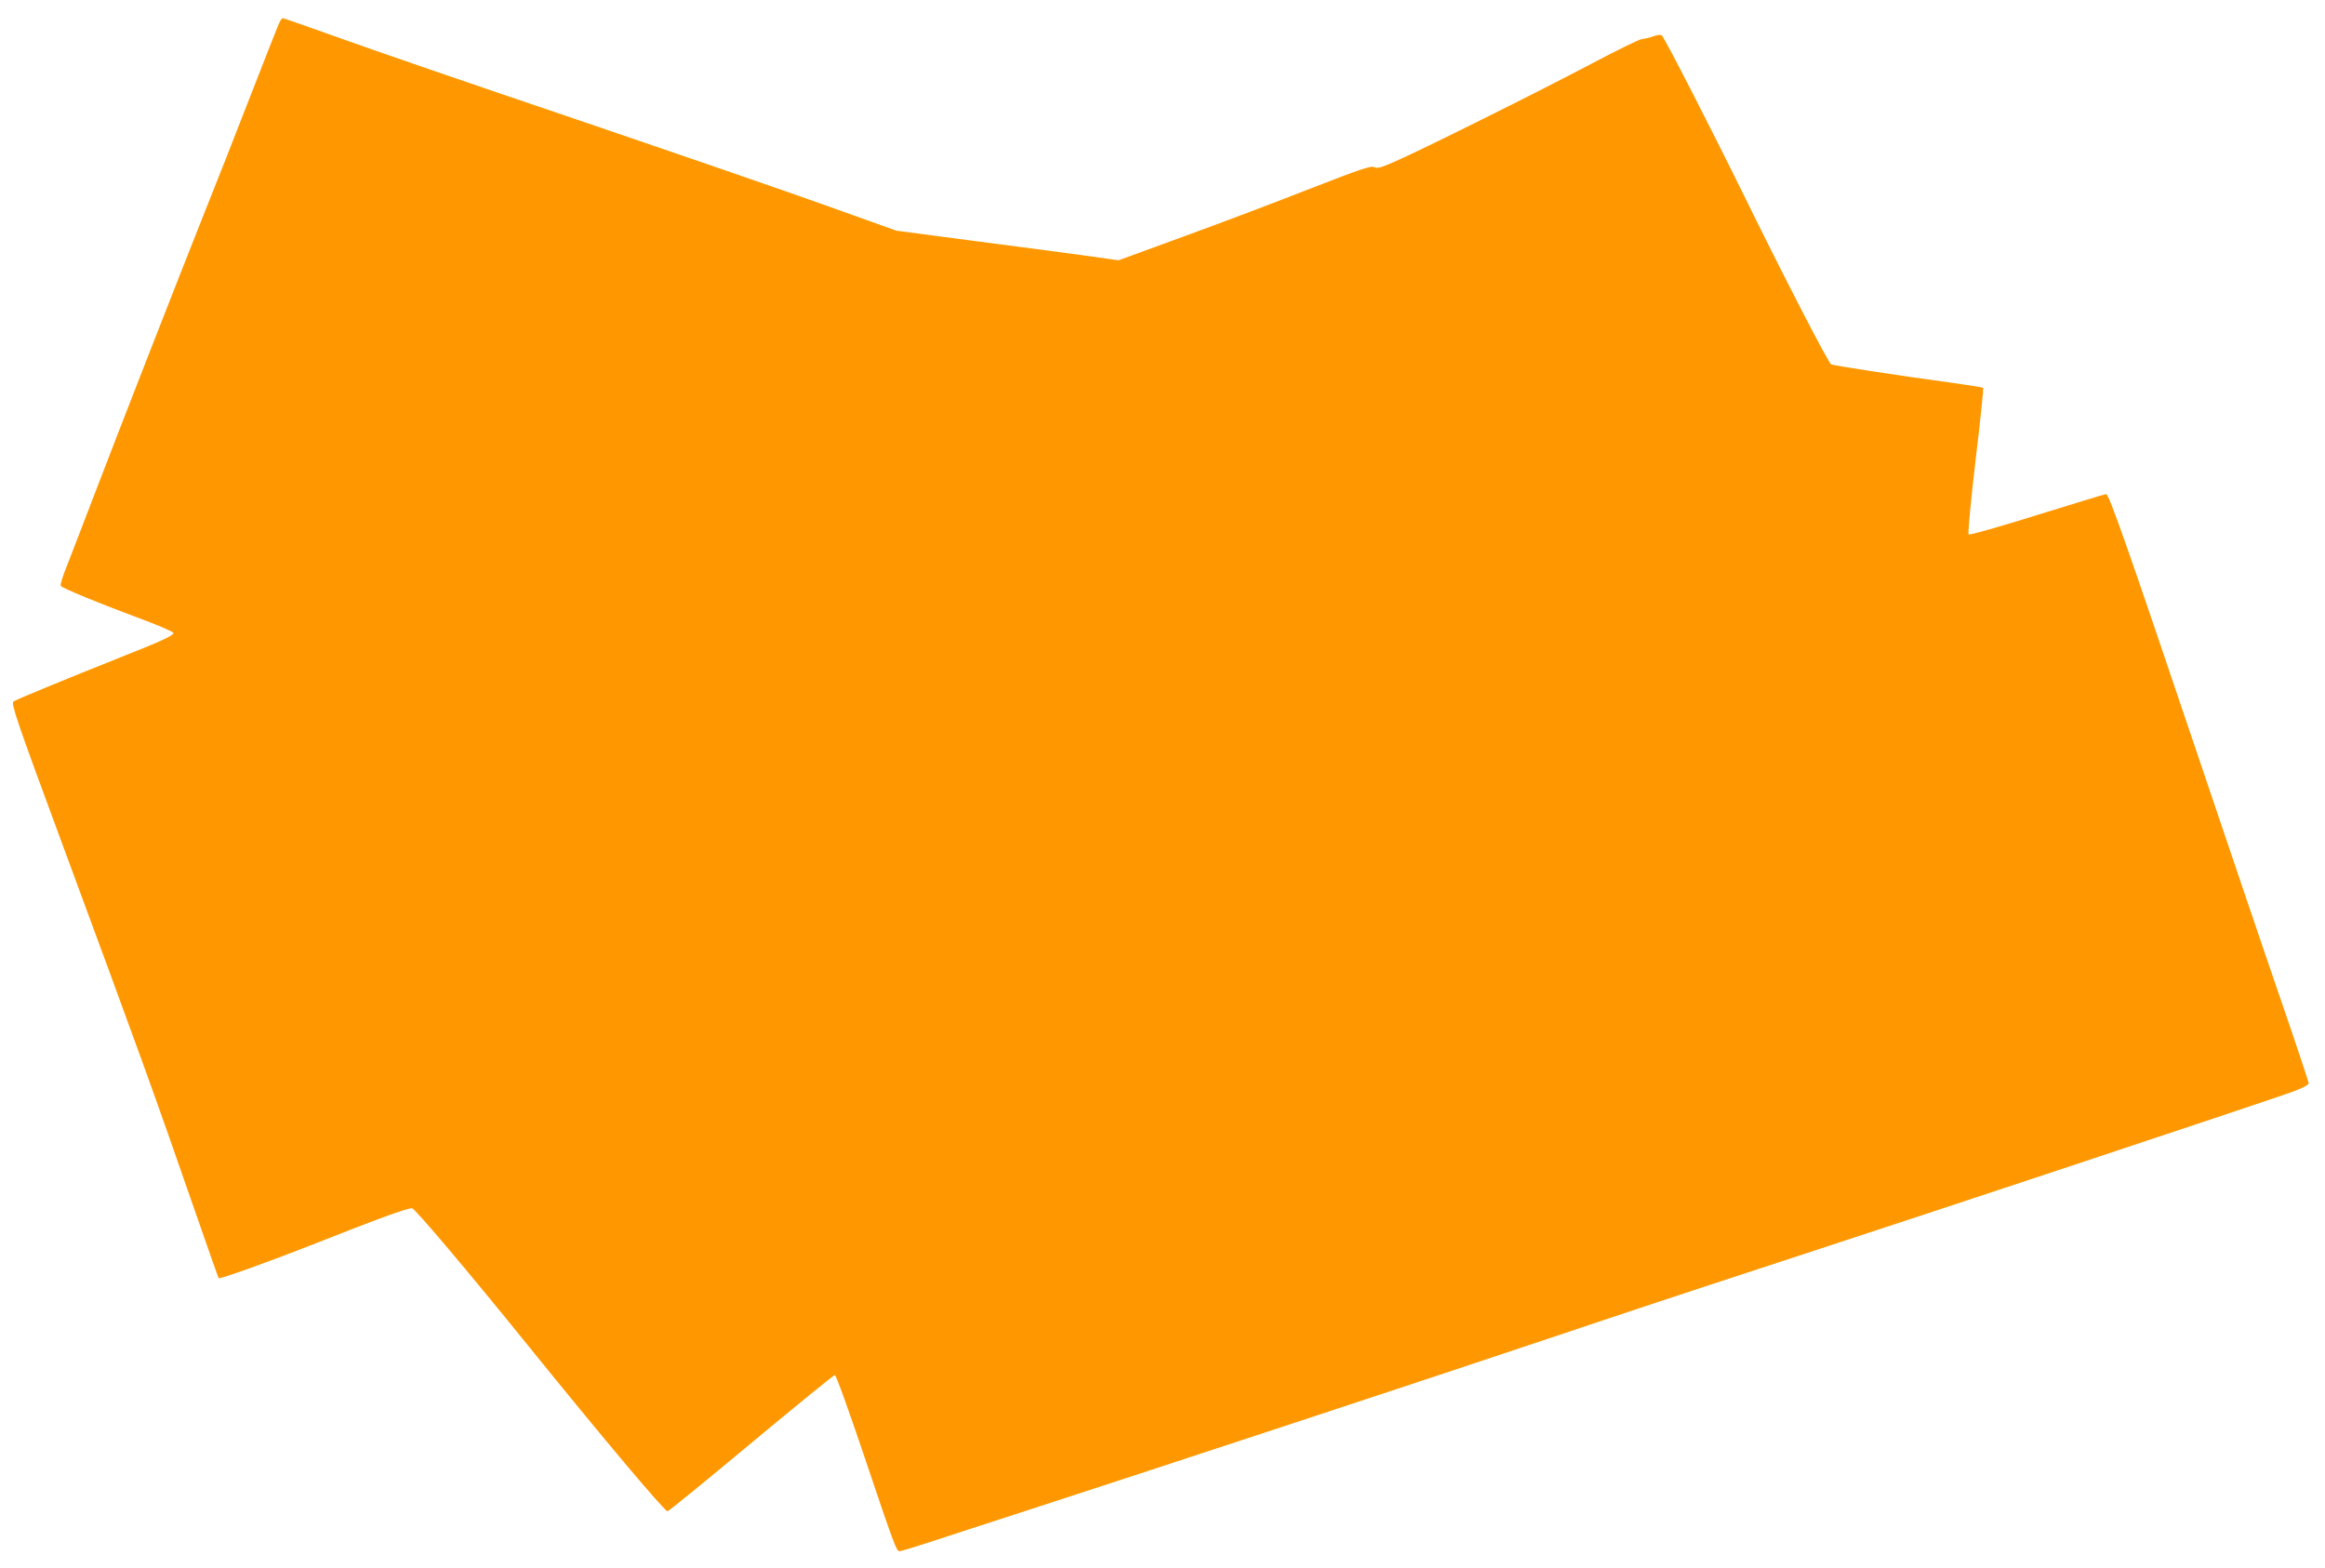 <?xml version="1.0" standalone="no"?>
<!DOCTYPE svg PUBLIC "-//W3C//DTD SVG 20010904//EN"
 "http://www.w3.org/TR/2001/REC-SVG-20010904/DTD/svg10.dtd">
<svg version="1.0" xmlns="http://www.w3.org/2000/svg"
 width="1280pt" height="863pt" viewBox="0 0 1280 863"
 preserveAspectRatio="xMidYMid meet">
<g transform="translate(0,863) scale(0.1,-0.1)"
fill="#ff9800" stroke="none">
<path d="M1540 8510 c-6 -11 -77 -192 -159 -402 -82 -211 -199 -509 -261 -663
-134 -336 -457 -1163 -604 -1547 -58 -152 -124 -323 -146 -379 -23 -56 -39
-107 -36 -114 4 -11 197 -91 481 -197 76 -29 139 -57 140 -63 0 -14 -69 -46
-300 -137 -288 -115 -568 -230 -581 -240 -14 -11 19 -109 261 -763 442 -1196
508 -1378 746 -2064 66 -190 121 -346 123 -348 6 -6 275 90 506 181 353 140
538 208 559 204 17 -3 312 -352 636 -753 395 -489 753 -915 770 -915 6 0 213
169 460 375 248 206 455 375 461 375 7 0 79 -201 162 -447 166 -493 177 -523
195 -523 6 0 79 22 162 49 82 27 330 108 550 179 754 245 2110 692 2630 866
286 96 615 206 730 244 116 39 521 172 900 296 763 249 2560 846 2698 896 53
20 87 37 87 46 0 8 -69 215 -154 462 -85 246 -301 884 -481 1417 -358 1061
-464 1365 -480 1365 -5 0 -176 -52 -379 -115 -207 -65 -373 -112 -378 -107 -5
5 12 184 38 406 26 218 45 398 42 401 -2 2 -87 16 -189 30 -275 37 -637 93
-648 99 -16 10 -254 470 -468 906 -205 417 -446 886 -464 905 -6 5 -23 4 -47
-5 -20 -7 -48 -14 -62 -15 -14 -1 -137 -61 -275 -134 -287 -152 -948 -481
-1087 -541 -75 -33 -97 -39 -113 -30 -17 9 -78 -12 -353 -119 -183 -72 -495
-190 -693 -262 l-361 -132 -156 22 c-86 12 -362 49 -612 81 l-455 60 -380 136
c-209 75 -830 289 -1380 476 -550 186 -1138 388 -1306 449 -168 60 -308 109
-312 109 -3 0 -11 -9 -17 -20z"/>
</g>
</svg>
